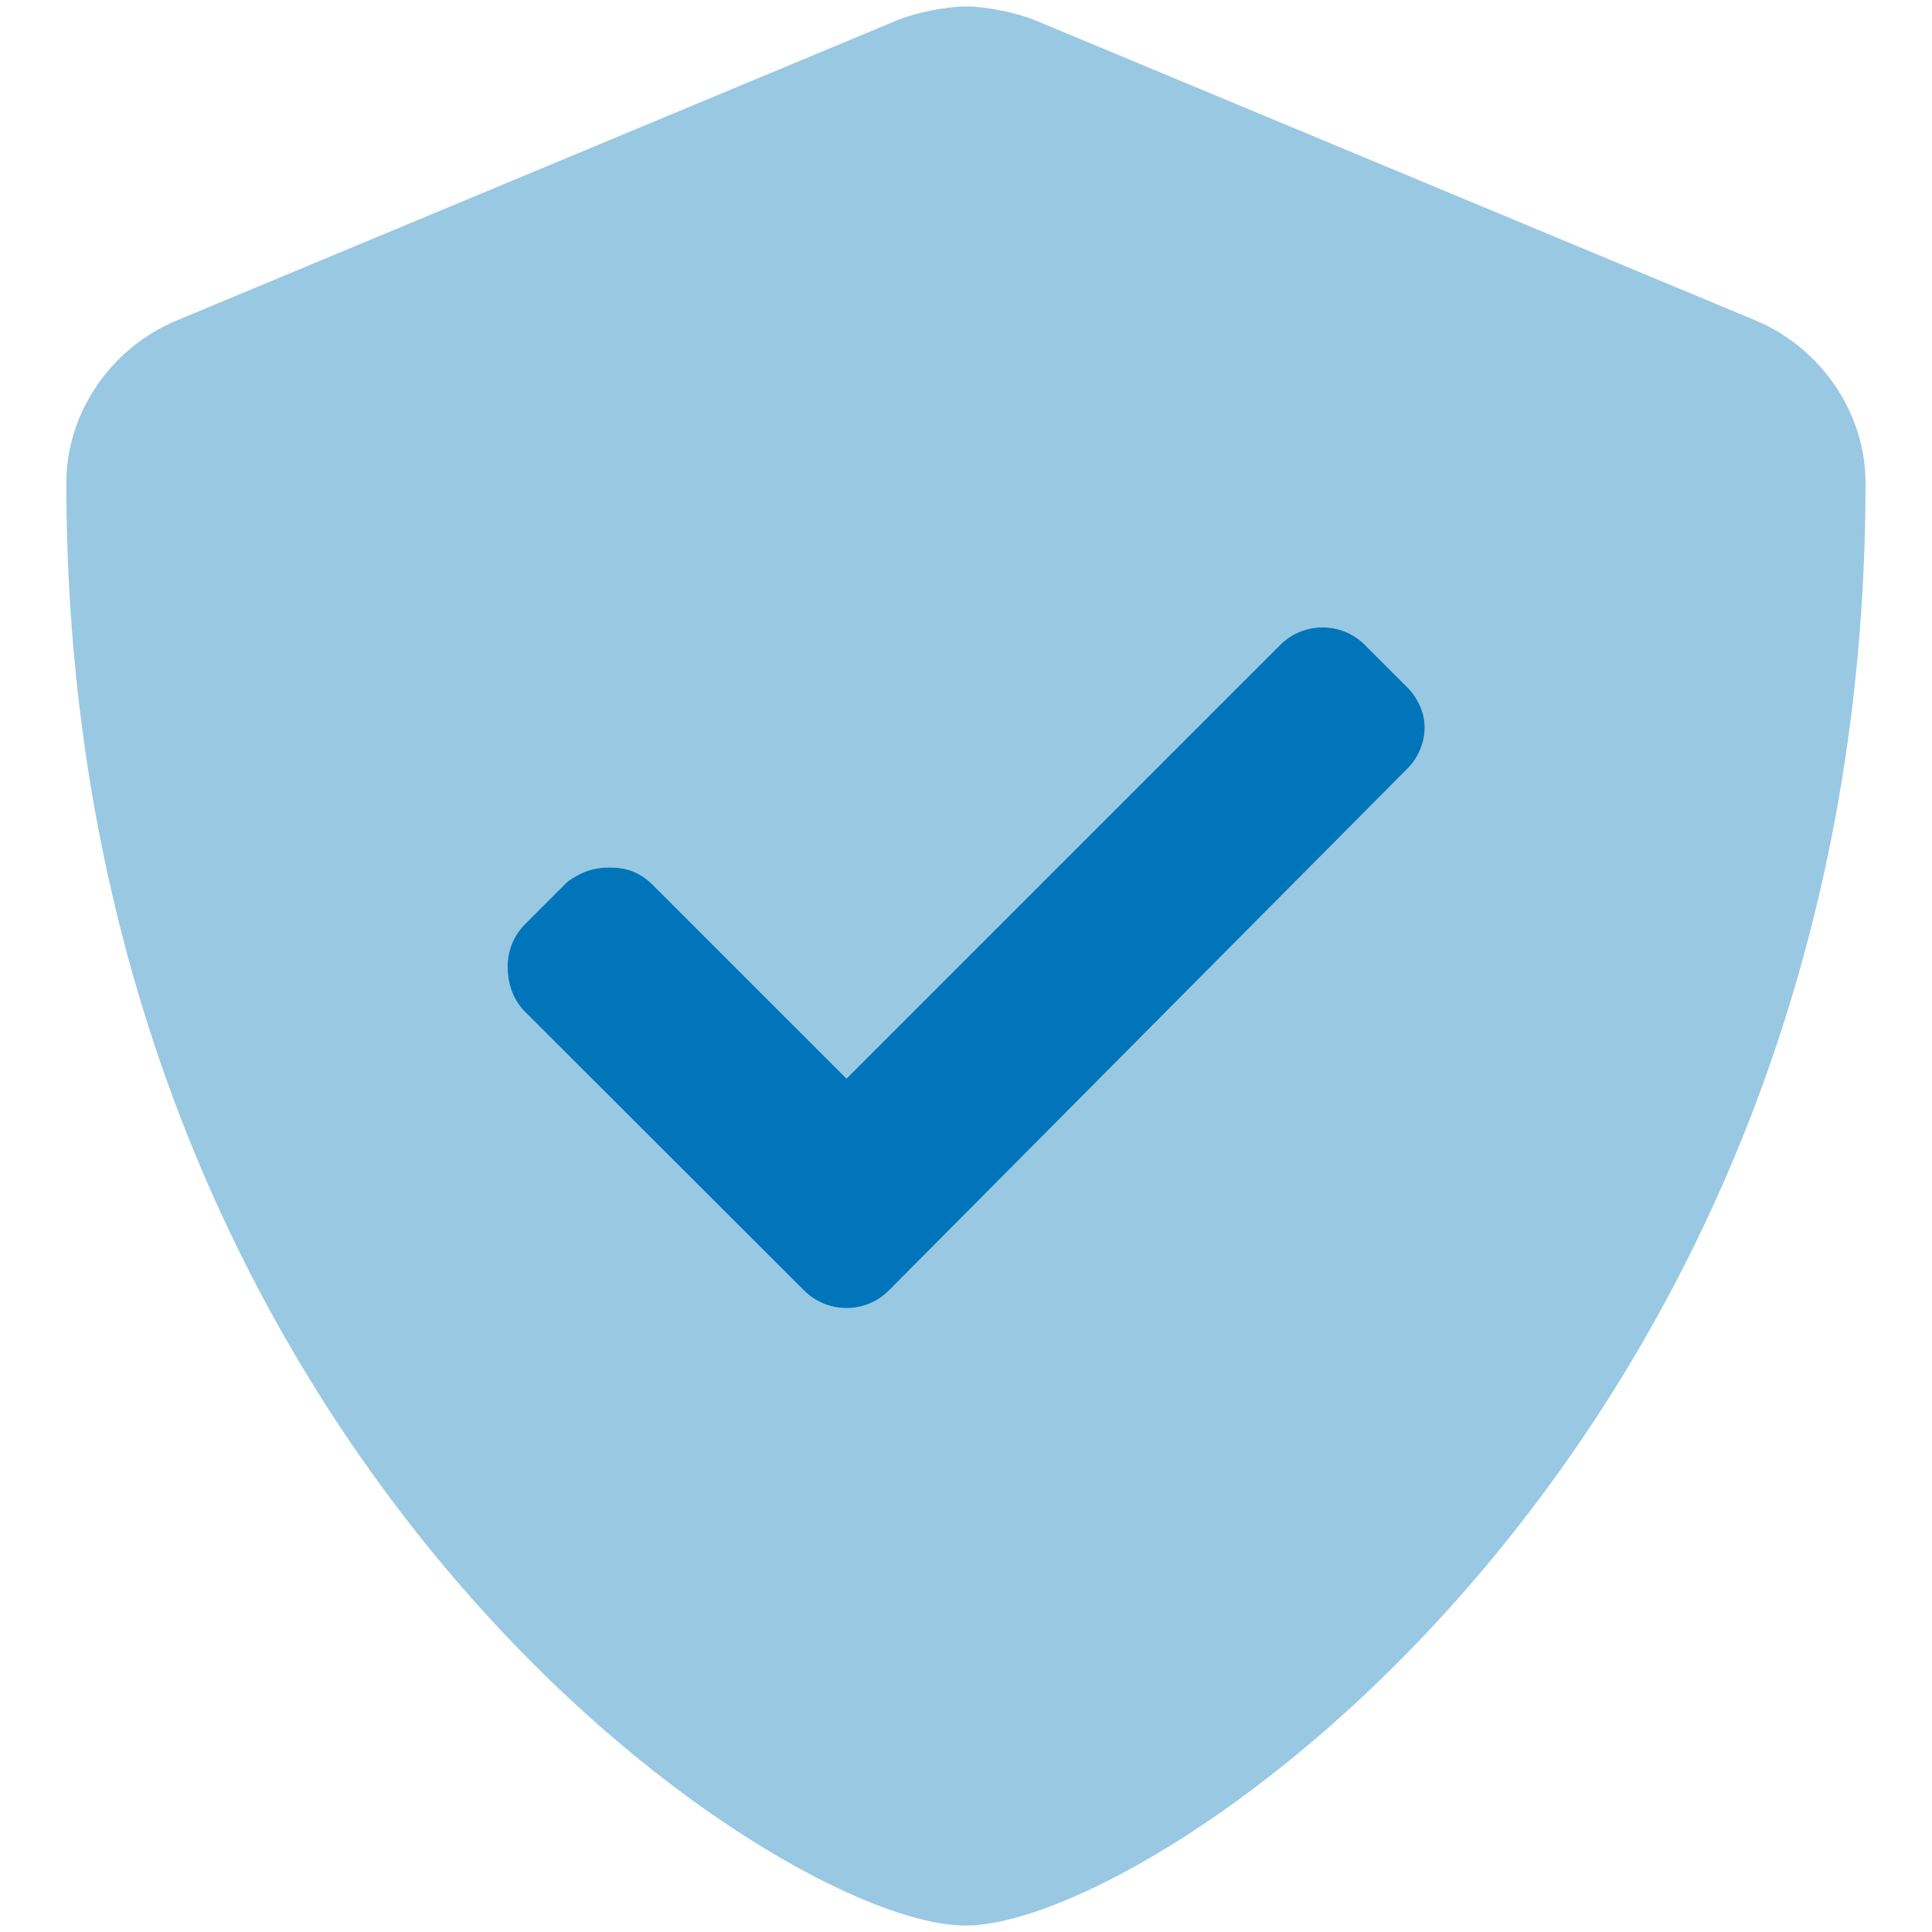 <?xml version="1.0" encoding="UTF-8"?><svg id="Layer_1" xmlns="http://www.w3.org/2000/svg" viewBox="0 0 150 150"><defs><style>.cls-1{isolation:isolate;opacity:.4;}.cls-2{fill:#0075ba;stroke-width:0px;}</style></defs><path class="cls-2" d="M110.62,56.4c0,1.19-.45,2.38-1.36,3.29l-40.25,40.51c-.91.91-2.1,1.36-3.29,1.36s-2.38-.46-3.29-1.36l-21.65-21.62c-.9-.9-1.37-2.1-1.37-3.55,0-1.19.45-2.38,1.36-3.29l3.29-3.29c.93-.66,1.86-1.1,3.29-1.1s2.39.44,3.32,1.34l15.05,15.05,33.67-33.67c.91-.91,2.1-1.36,3.29-1.36s2.38.45,3.29,1.36l3.29,3.29c.92.92,1.35,2.12,1.35,3.05Z"/><g class="cls-1"><path class="cls-2" d="M110.62,56.4c0,1.19-.45,2.38-1.36,3.29l-40.25,40.51c-.91.91-2.1,1.36-3.29,1.36s-2.38-.46-3.29-1.36l-21.65-21.62c-.9-.9-1.37-2.1-1.37-3.55,0-1.19.45-2.38,1.36-3.29l3.29-3.29c.93-.66,1.86-1.1,3.29-1.1s2.39.44,3.32,1.34l15.05,15.05,33.67-33.67c.91-.91,2.1-1.36,3.29-1.36s2.38.45,3.29,1.36l3.29,3.29c.92.92,1.35,2.12,1.35,3.05ZM136.26,24.86L80.38,1.58c-1.42-.59-3.83-1.08-5.37-1.08s-3.94.49-5.37,1.08L13.77,24.86c-5.21,2.15-8.62,7.24-8.62,12.63,0,75.11,55.06,112.01,69.82,112.01s69.87-37.31,69.87-112.01c0-5.38-3.4-10.48-8.59-12.63Z"/></g></svg>